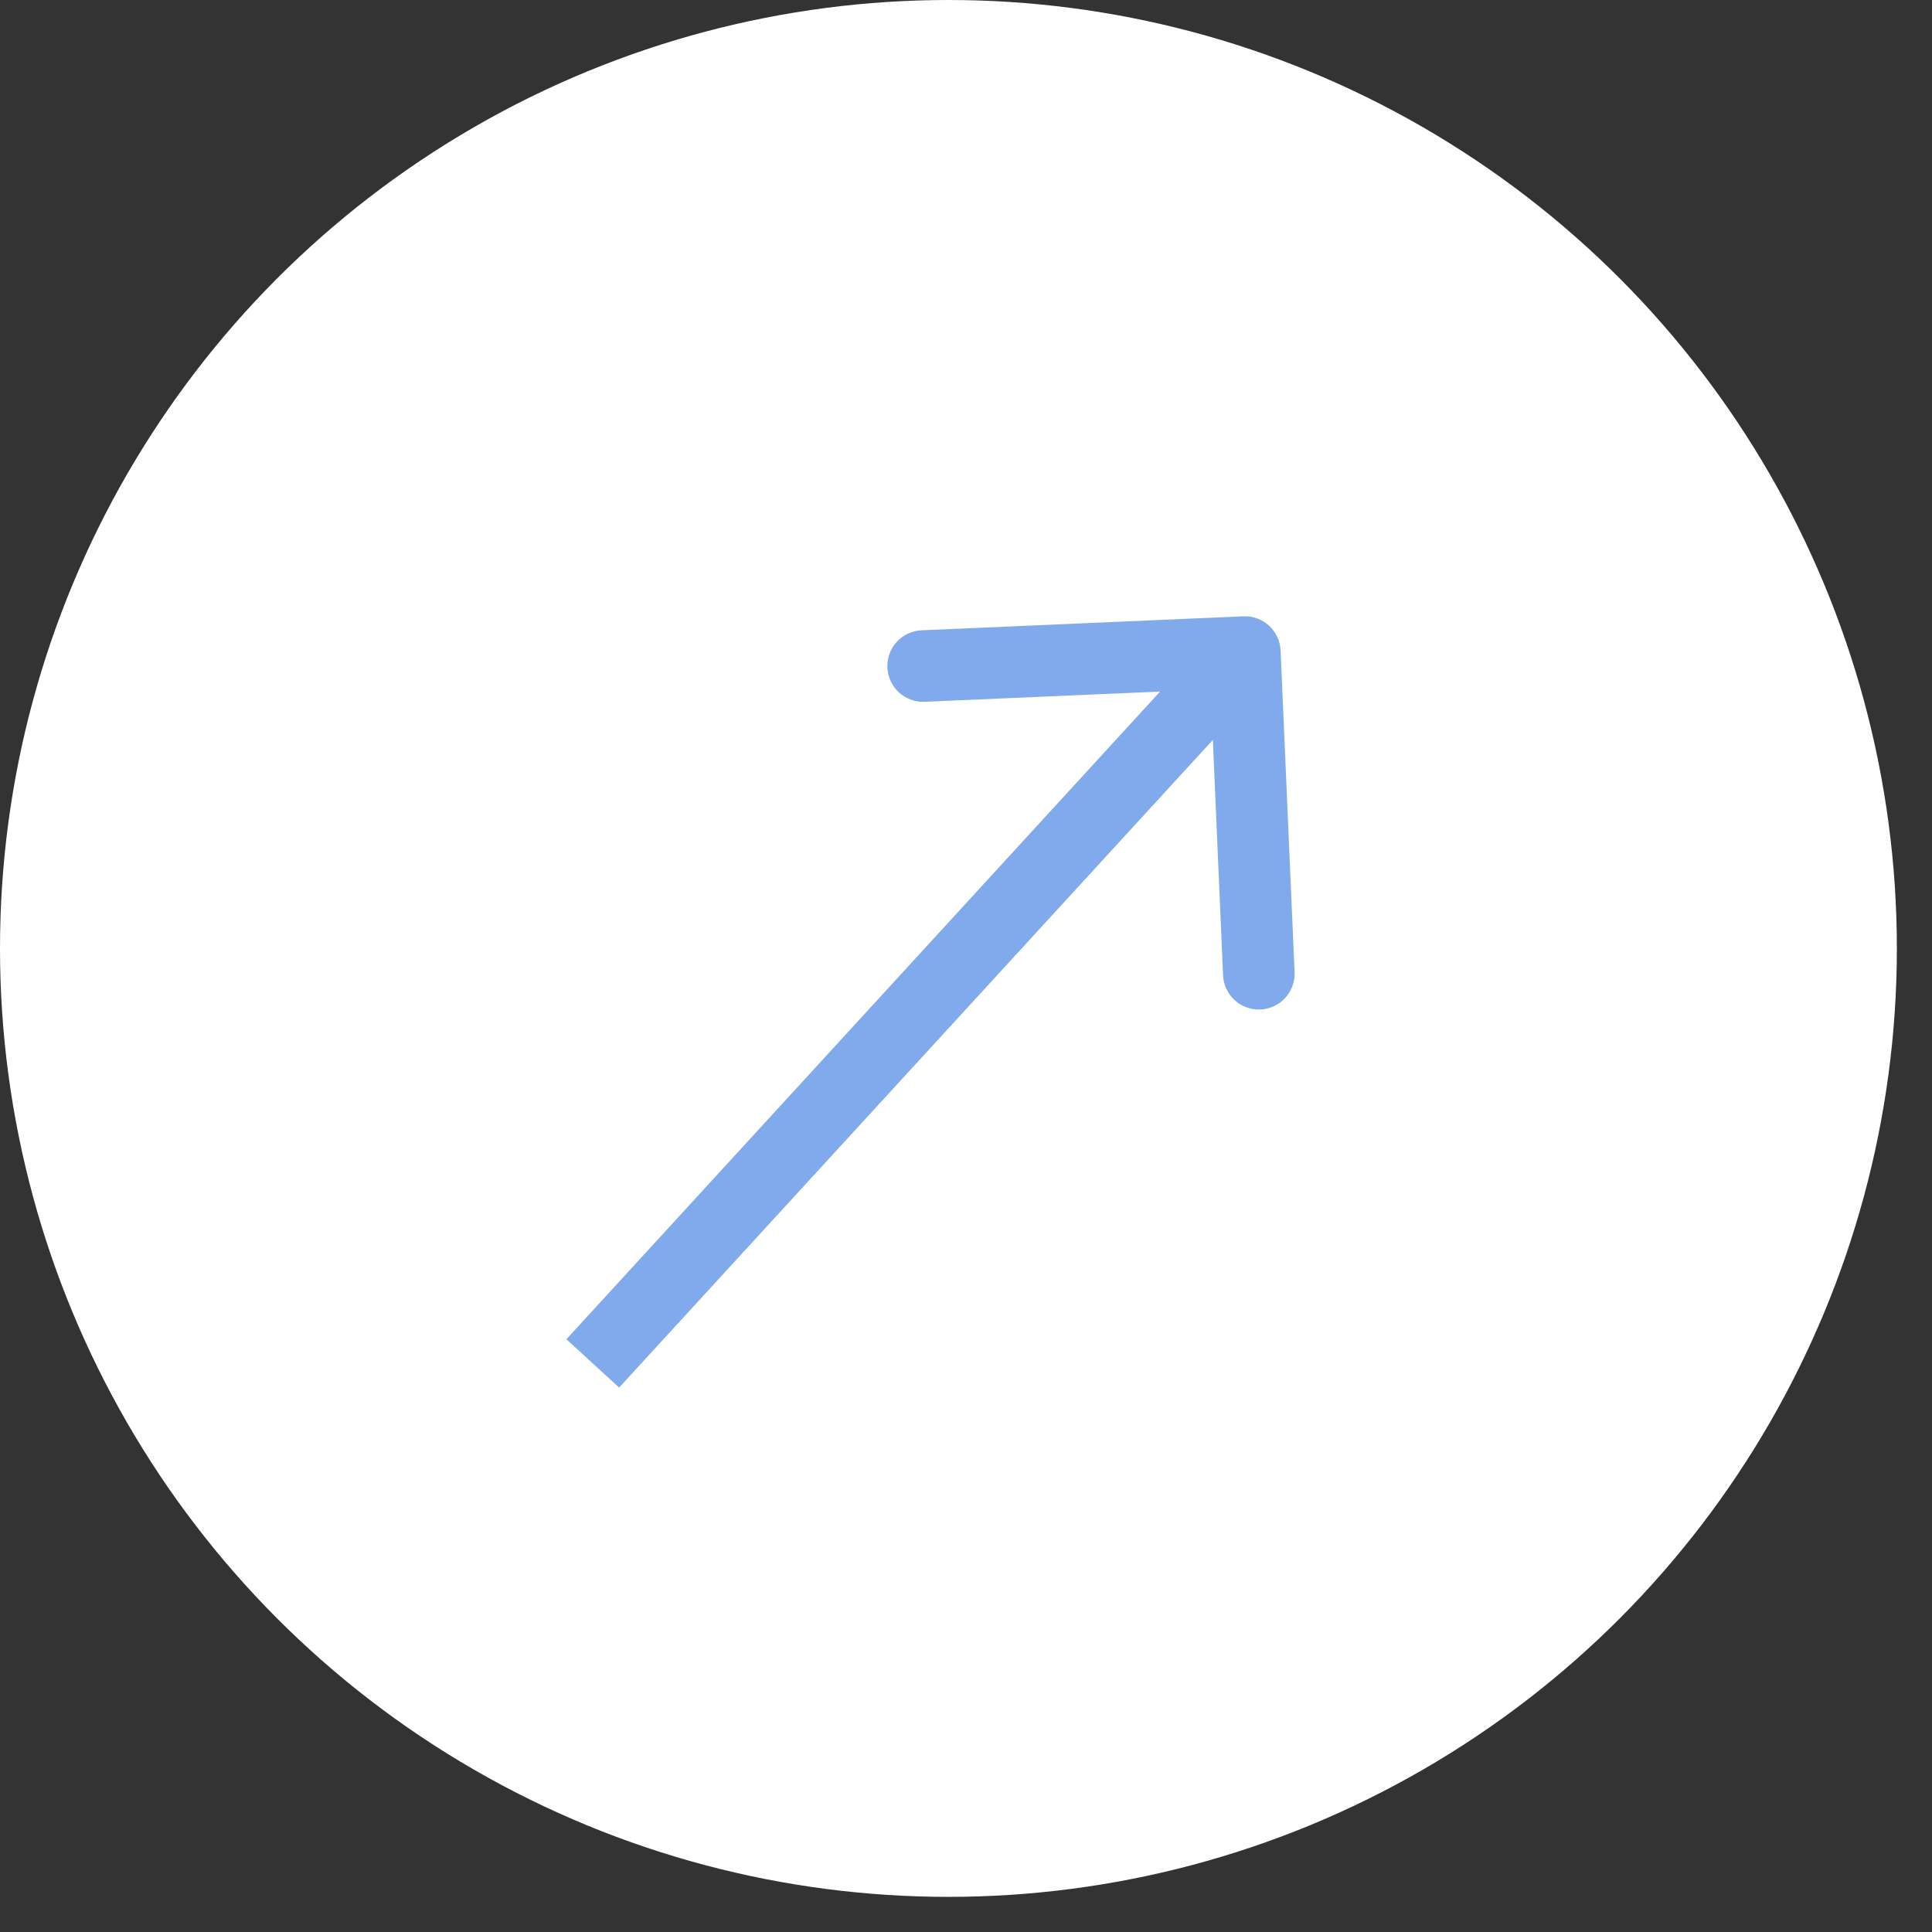 <svg xmlns="http://www.w3.org/2000/svg" width="54" height="54" viewBox="0 0 54 54" fill="none"><rect x="0" y="0" width="54" height="54" fill="#333333" stroke="none"/><circle cx="26.509" cy="26.509" r="26.509" fill="white"></circle><path d="M35.793 18.182C35.769 17.63 35.302 17.202 34.75 17.226L25.759 17.617C25.207 17.641 24.779 18.108 24.803 18.66C24.827 19.212 25.294 19.639 25.846 19.615L33.838 19.268L34.185 27.26C34.209 27.812 34.676 28.24 35.228 28.216C35.78 28.192 36.208 27.725 36.184 27.173L35.793 18.182ZM17.305 38.783L35.531 18.901L34.056 17.55L15.831 37.432L17.305 38.783Z" fill="#80AAEC"></path></svg>